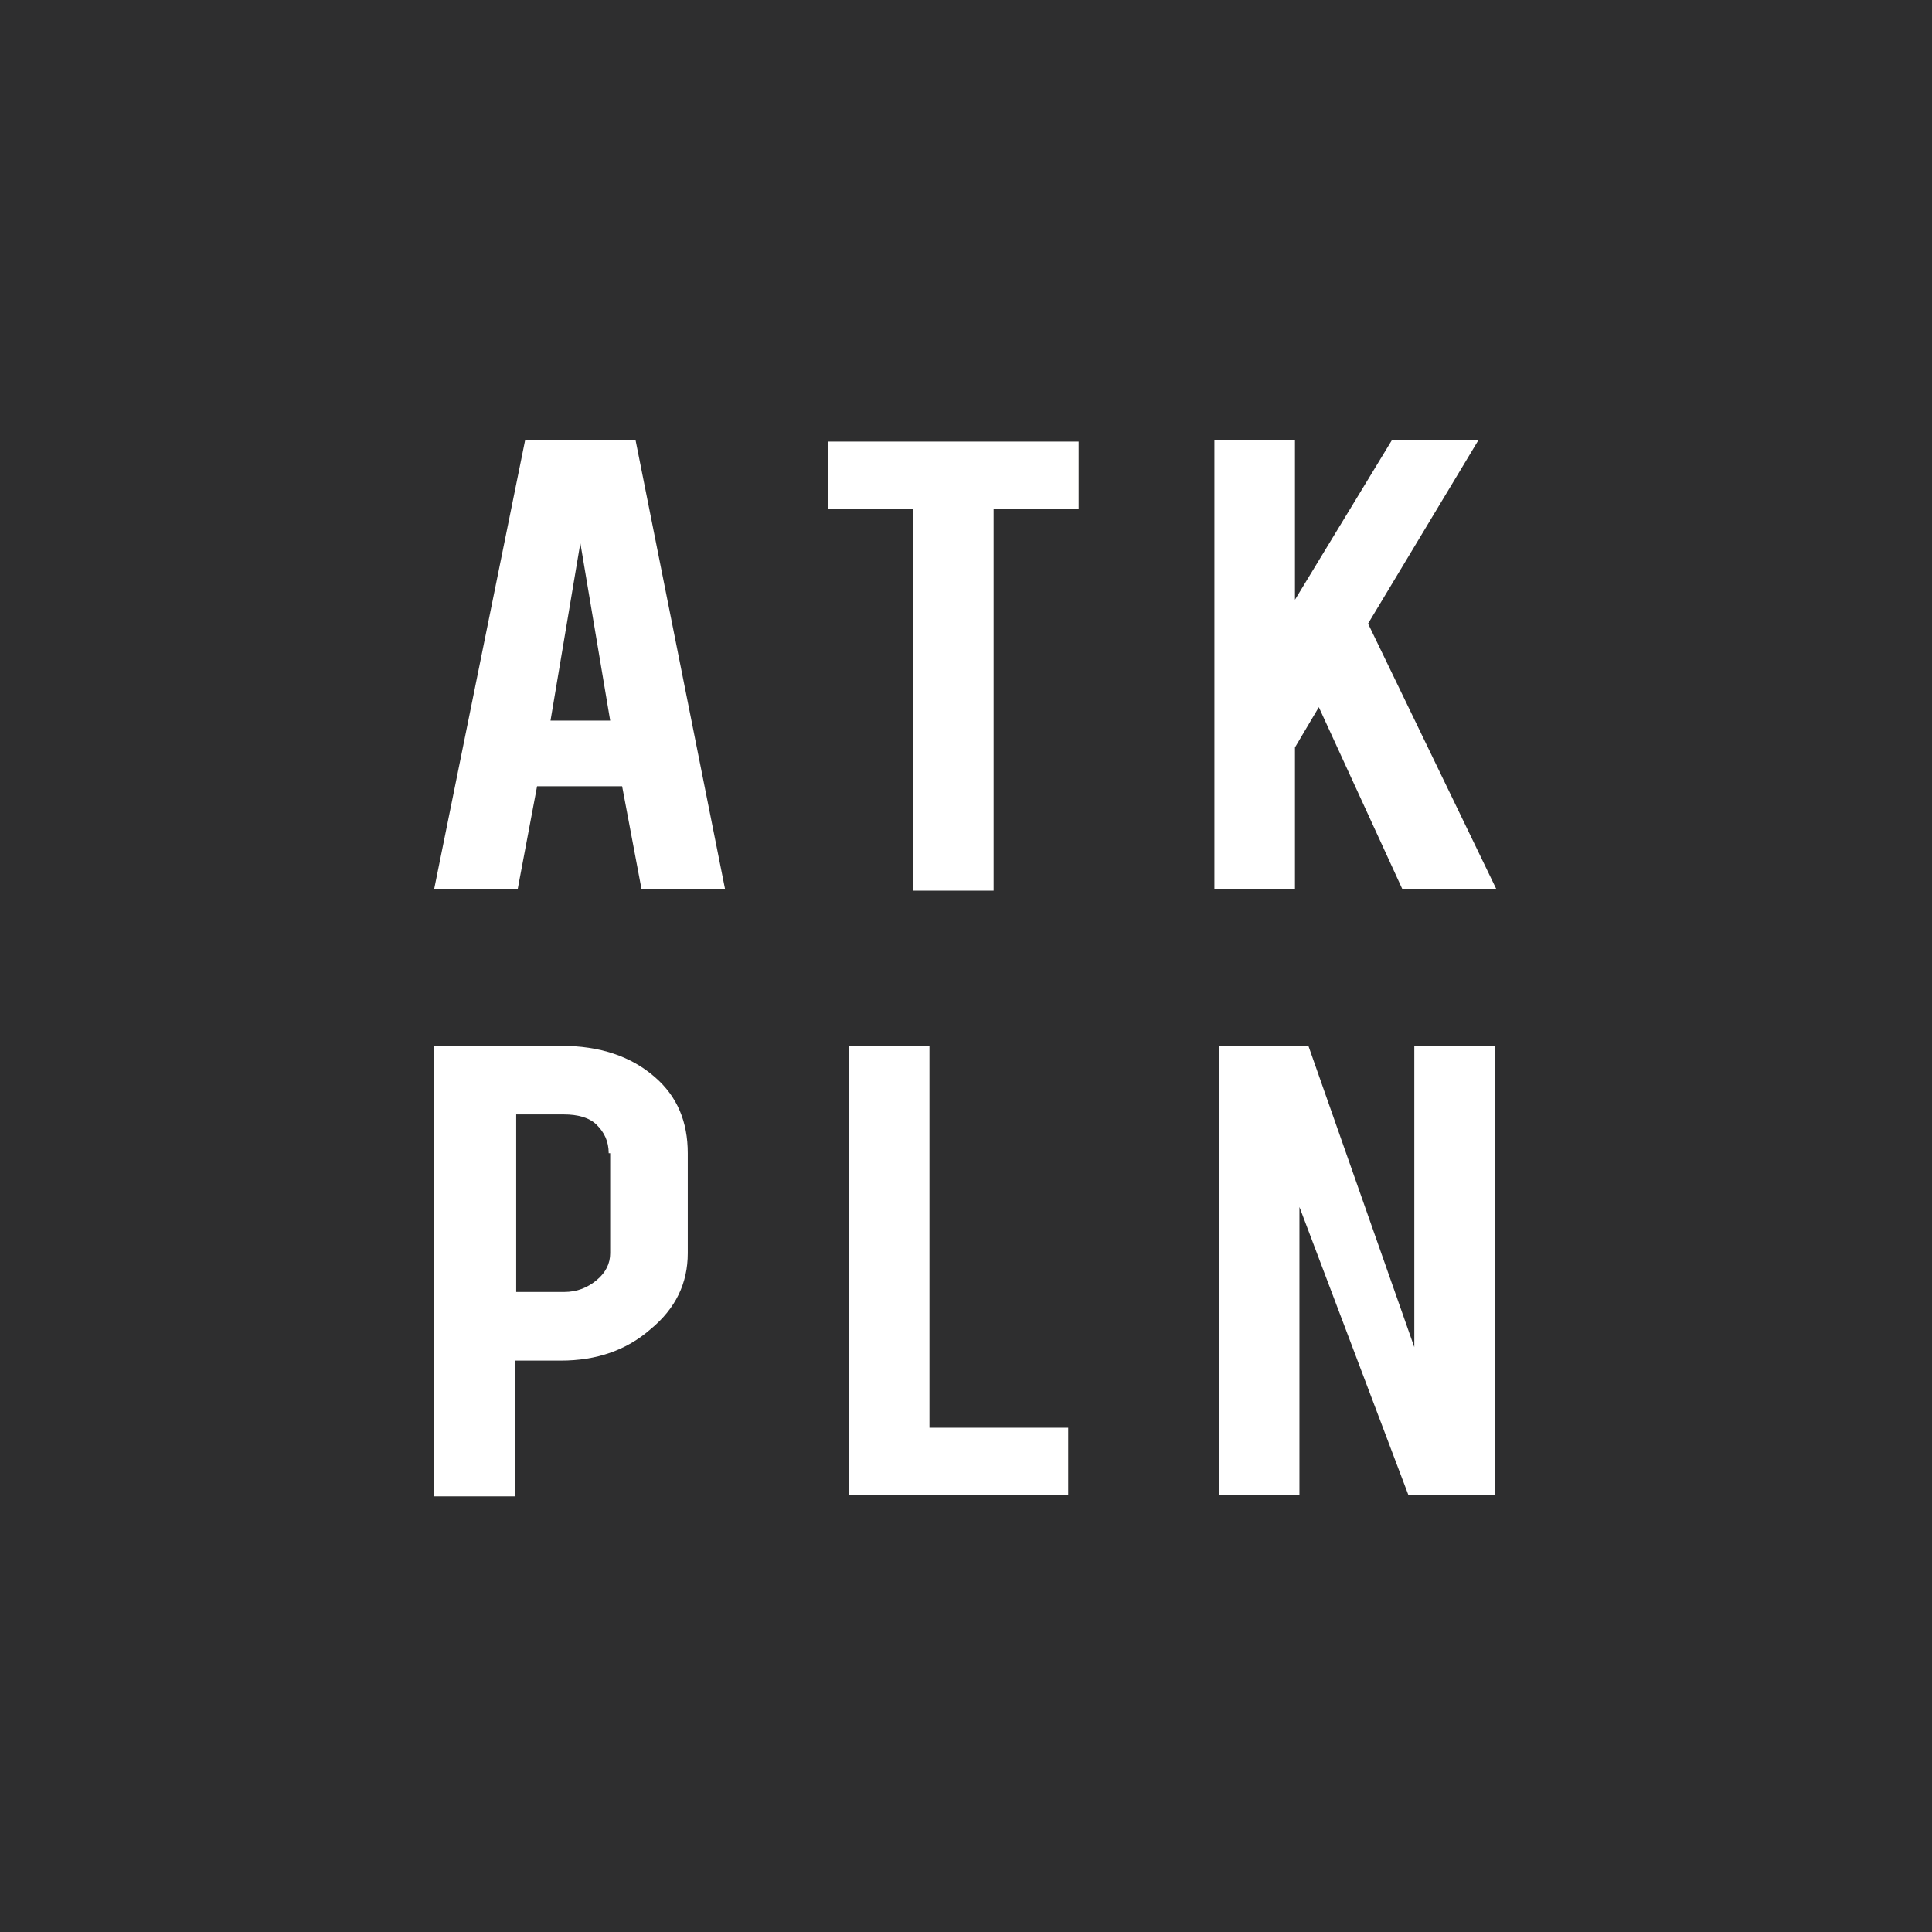 <svg xmlns="http://www.w3.org/2000/svg" viewBox="0 0 129.5 129.5">
  <rect fill="#2e2e2f" width="129.5" height="129.5"/>
  <path fill="#ffffff" d="M36 52.7l-1.3 6.9h-5.6l6.1-30.1h7.4l6 30.1h-5.6l-1.3-6.9H36zM38.9 36.4l-2 11.9h4L38.9 36.4z"/>
  <path fill="#ffffff" d="M61.2 34.1h-5.7v-4.5h16.8v4.5h-5.7v25.6H61.2V34.1z"/>
  <path fill="#ffffff" d="M86.8 50.1v9.5h-5.4V29.5h5.4v10.7l6.5-10.7h5.8l-7.4 12.3 8.6 17.8h-6.3l-5.6-12.2L86.8 50.1z"/>
  <path fill="#ffffff" d="M71.6 100.2H56.9V70.1h5.4v25.6h9.3V100.2z"/>
  <path fill="#ffffff" d="M87.7 70.1l7.1 20.2V70.1h5.4v30.1h-5.8L87.1 80.9v19.3h-5.4V70.1H87.7z"/>
  <path fill="#ffffff" d="M37.6 70.1c2.6 0 4.7 0.7 6.3 2.1 1.5 1.3 2.2 3 2.2 5.1v6.7c0 2-0.8 3.7-2.5 5.1 -1.6 1.4-3.6 2.1-6 2.1h-3.1v9.1h-5.4V70.1H37.6zM40.8 77.3c0-0.8-0.3-1.4-0.8-1.9 -0.5-0.5-1.3-0.7-2.2-0.7h-3.2v11.9h3.2c0.9 0 1.6-0.3 2.2-0.8 0.6-0.5 0.9-1.1 0.9-1.8V77.3z"/>
</svg>

